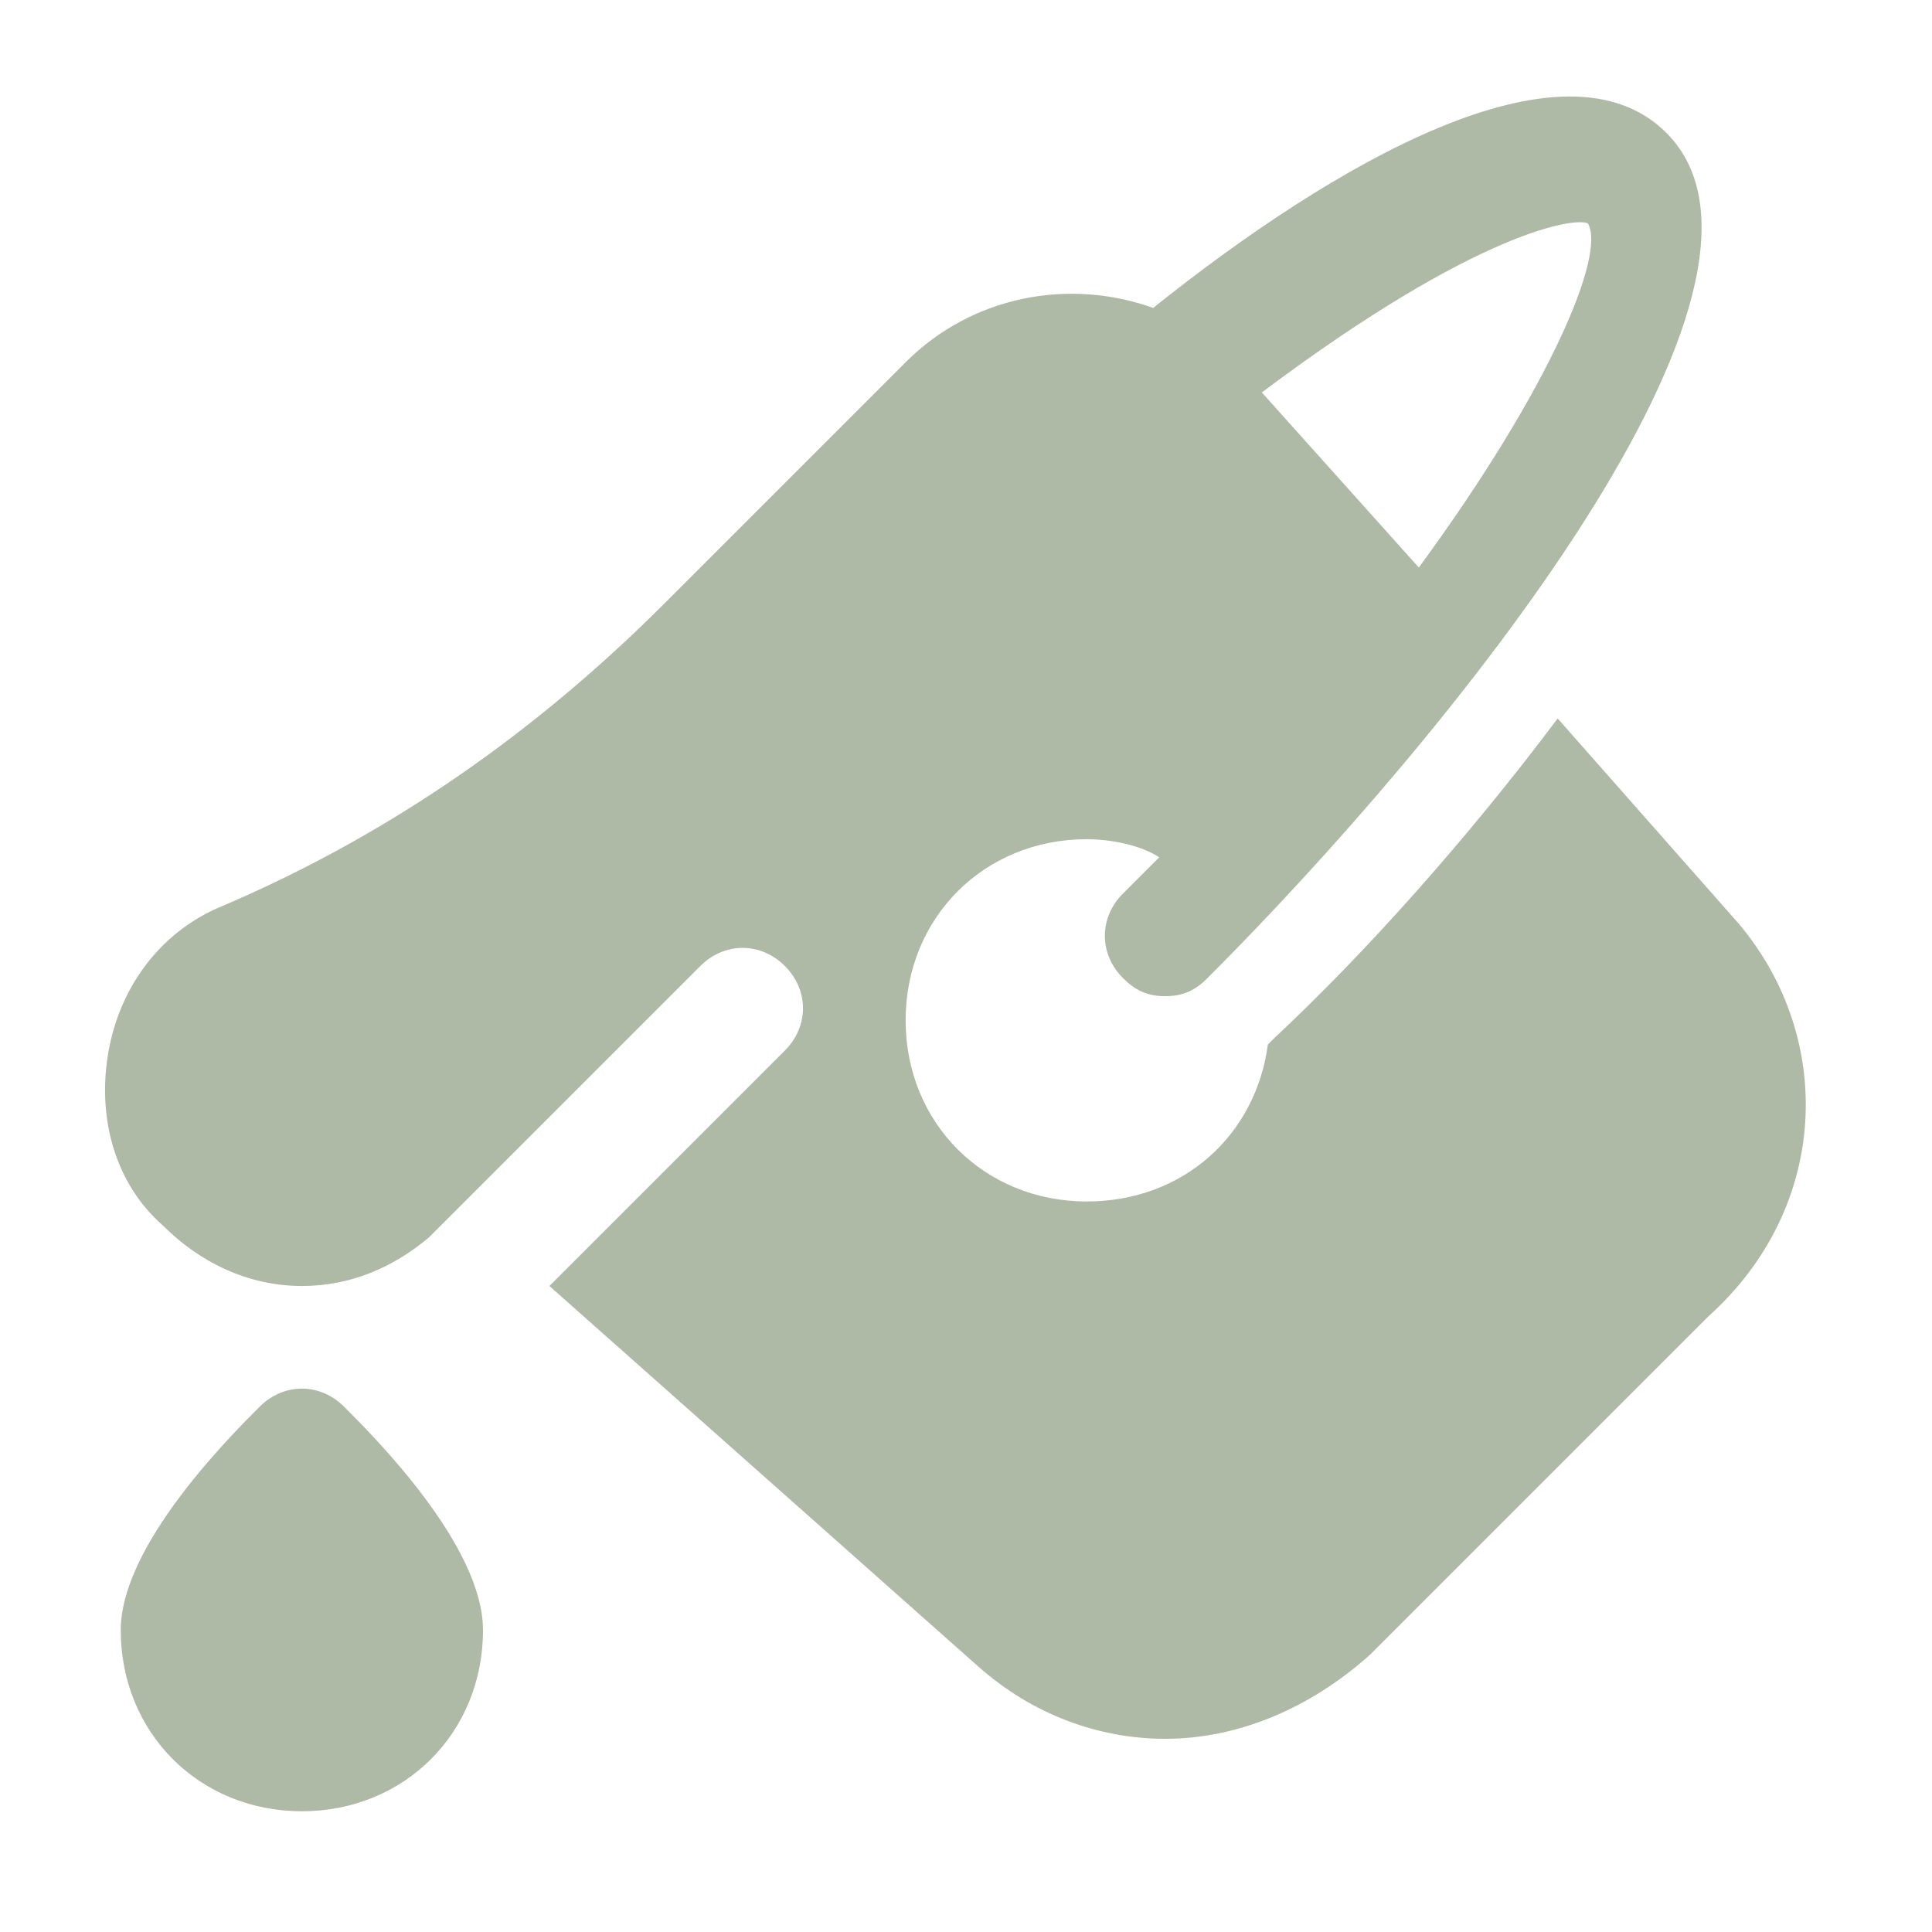 <?xml version="1.0" encoding="UTF-8"?>
<svg id="Icons" xmlns="http://www.w3.org/2000/svg" version="1.1" viewBox="0 0 800 800">
  <!-- Generator: Adobe Illustrator 29.5.1, SVG Export Plug-In . SVG Version: 2.1.0 Build 141)  -->
  <defs>
    <style>
      .st0 {
        fill: #aebaa6;
      }
    </style>
  </defs>
  <path class="st0" d="M142.5,582.5c-10-10-25-10-35,0-12.5,12.5-57.5,57.5-57.5,92.5,0,42.5,32.5,75,75,75s75-32.5,75-75c0-35-45-80-57.5-92.5Z"/>
  <path class="st0" d="M720,382.5l-75-85c-37.5,50-80,97.5-117.5,132.5l-2.5,2.5c-5,37.5-35,65-75,65-42.5,0-75-32.5-75-75s32.5-75,75-75c10,0,22.5,2.5,30,7.5-5,5-10,10-15,15-10,10-10,25,0,35,5,5,10,7.5,17.5,7.5s12.5-2.5,17.5-7.5c100-100,252.5-287.5,190-350-42.5-42.5-137.5,12.5-212.5,72.5-35-12.5-75-5-102.5,22.5l-100,100c-52.5,52.5-112.5,95-182.5,125-25,10-42.5,32.5-47.5,60s2.5,55,22.5,72.5c15,15,35,25,57.5,25,20,0,37.5-7.5,52.5-20l112.5-112.5c10-10,25-10,35,0s10,25,0,35l-97.5,97.5,177.5,157.5c22.5,20,50,30,77.5,30,30,0,60-12.5,85-35l140-140c50-45,52.5-115,12.5-162.5ZM657.5,92.5c7.5,12.5-15,67.5-70,142.5l-65-72.5c90-67.5,130-72.5,135-70Z"/>
</svg>